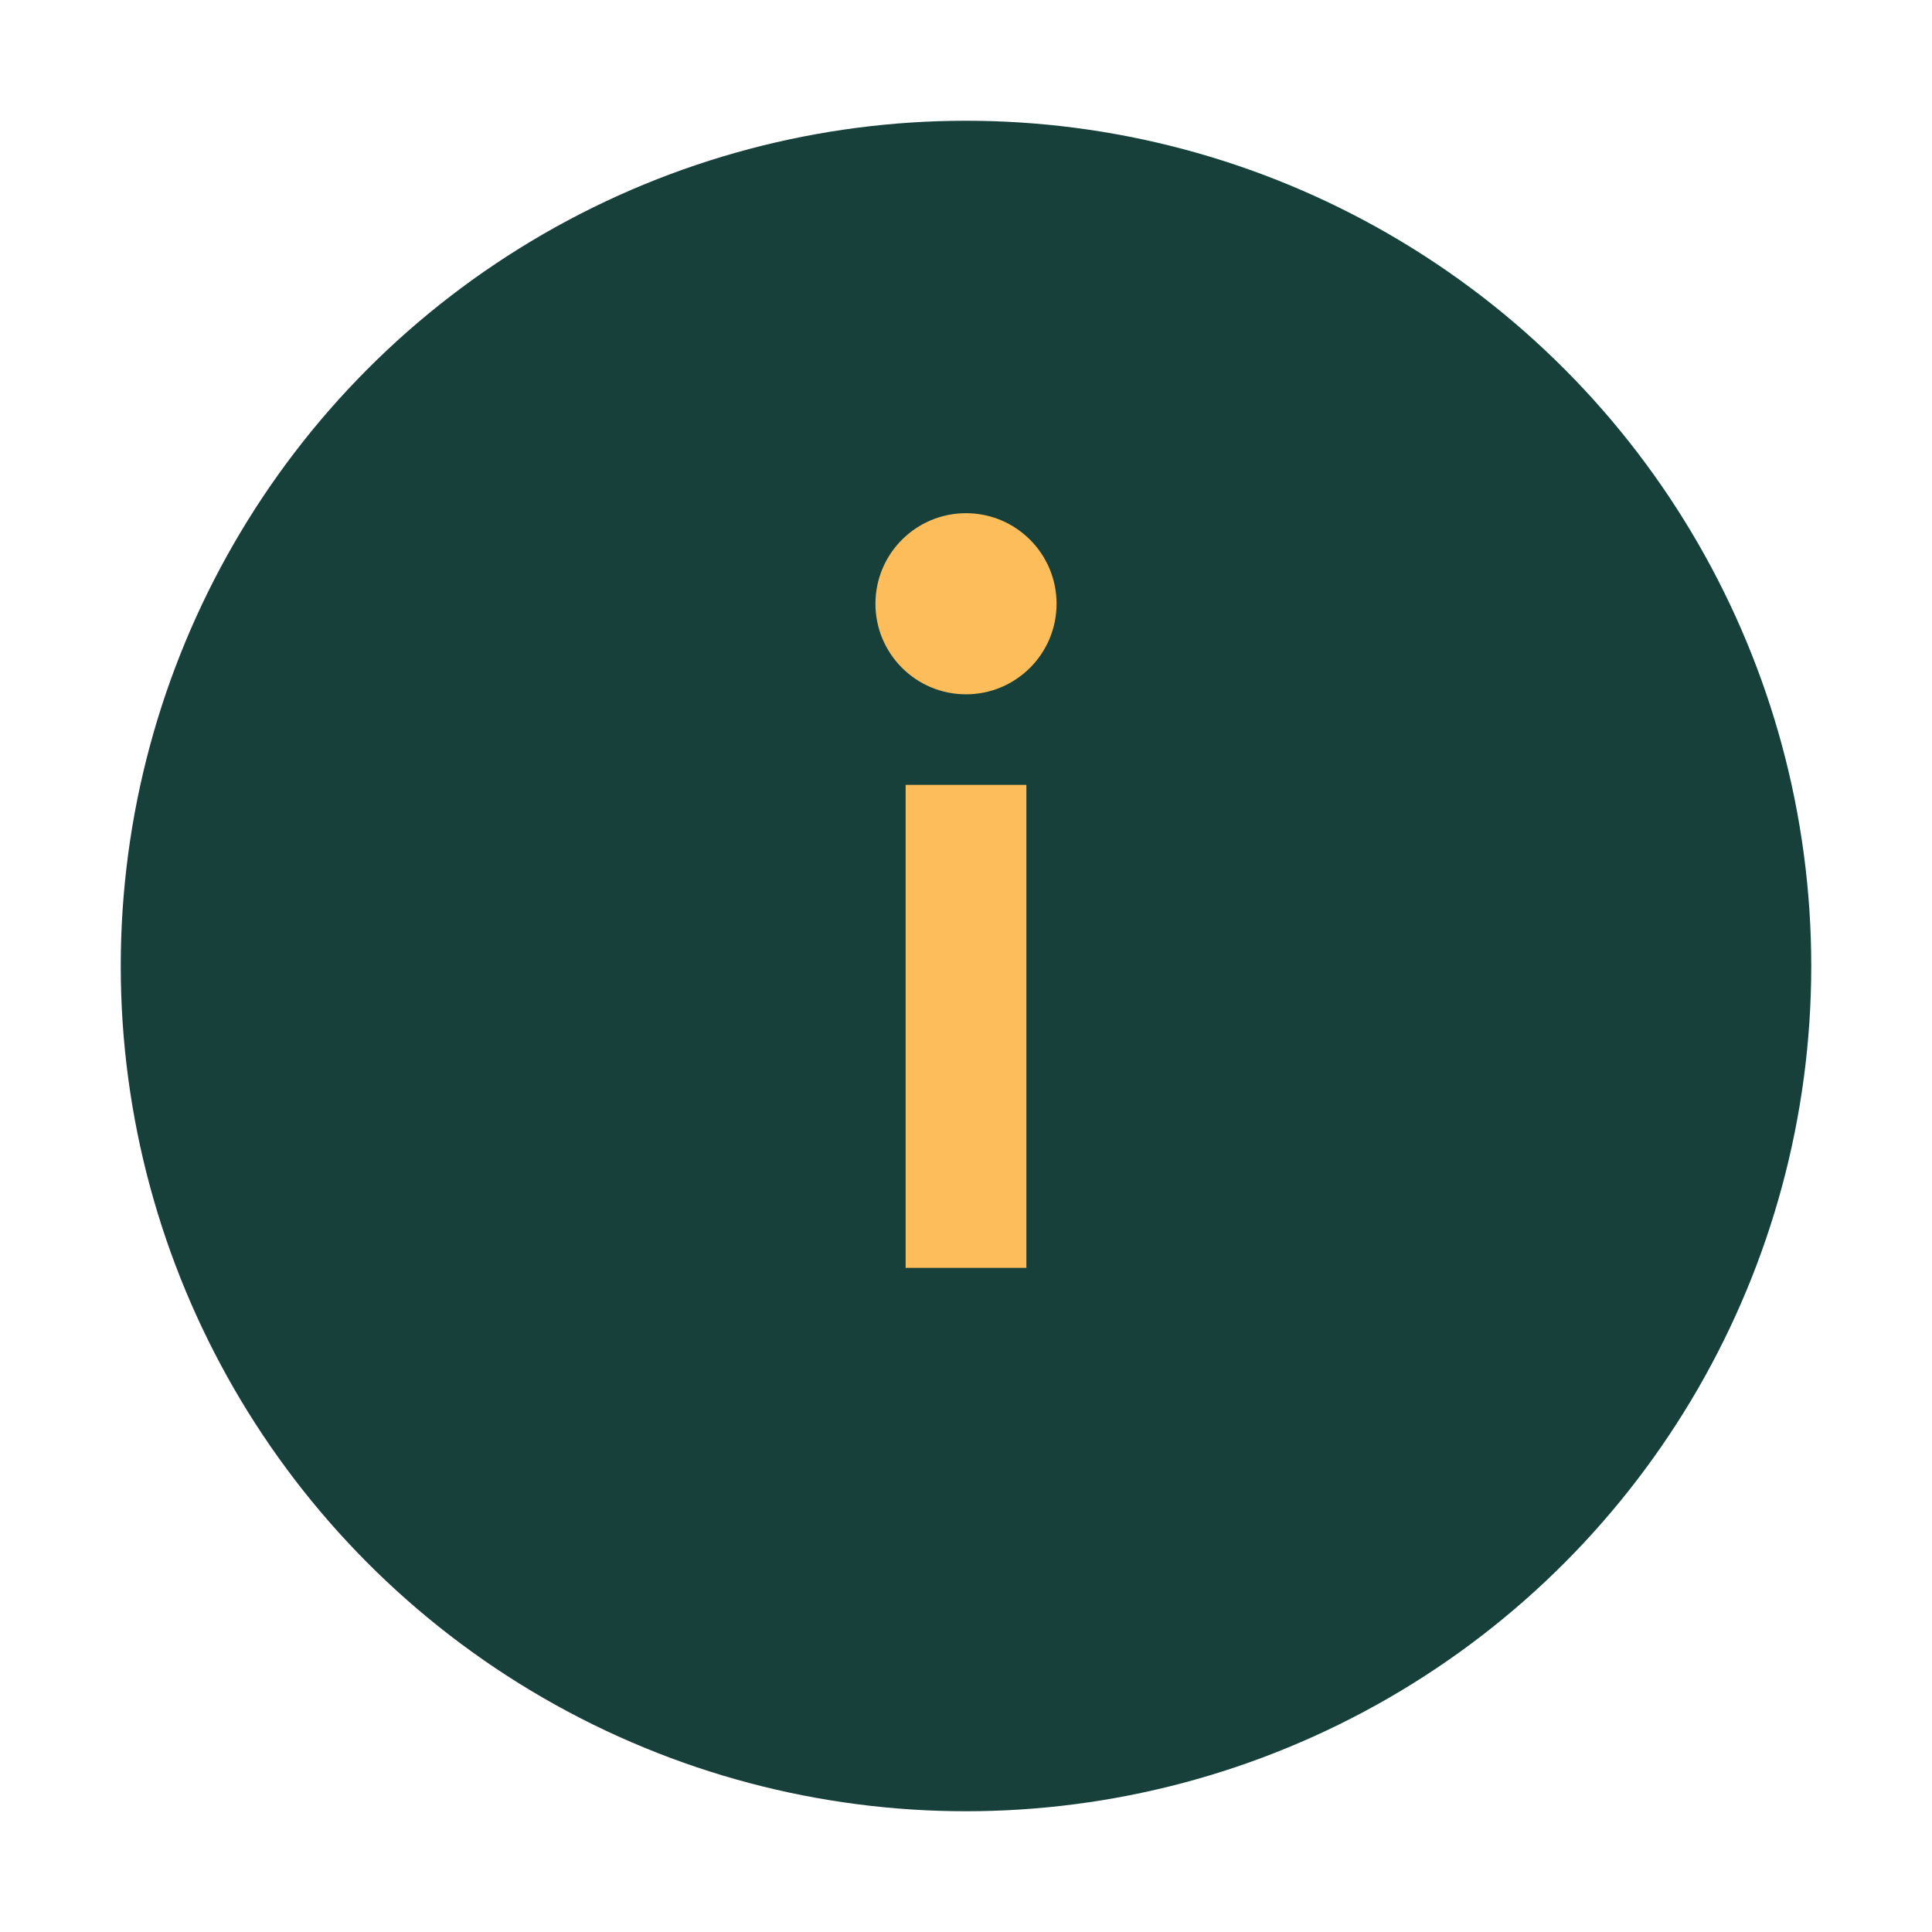 <?xml version="1.0" encoding="UTF-8"?>
<svg xmlns="http://www.w3.org/2000/svg" viewBox="0 0 32 32"><circle cx="16" cy="16" r="14" fill="#17403B"/><rect x="15" y="13" width="2" height="8" fill="#FDBD5A"/><circle cx="16" cy="10" r="1.5" fill="#FDBD5A"/></svg>